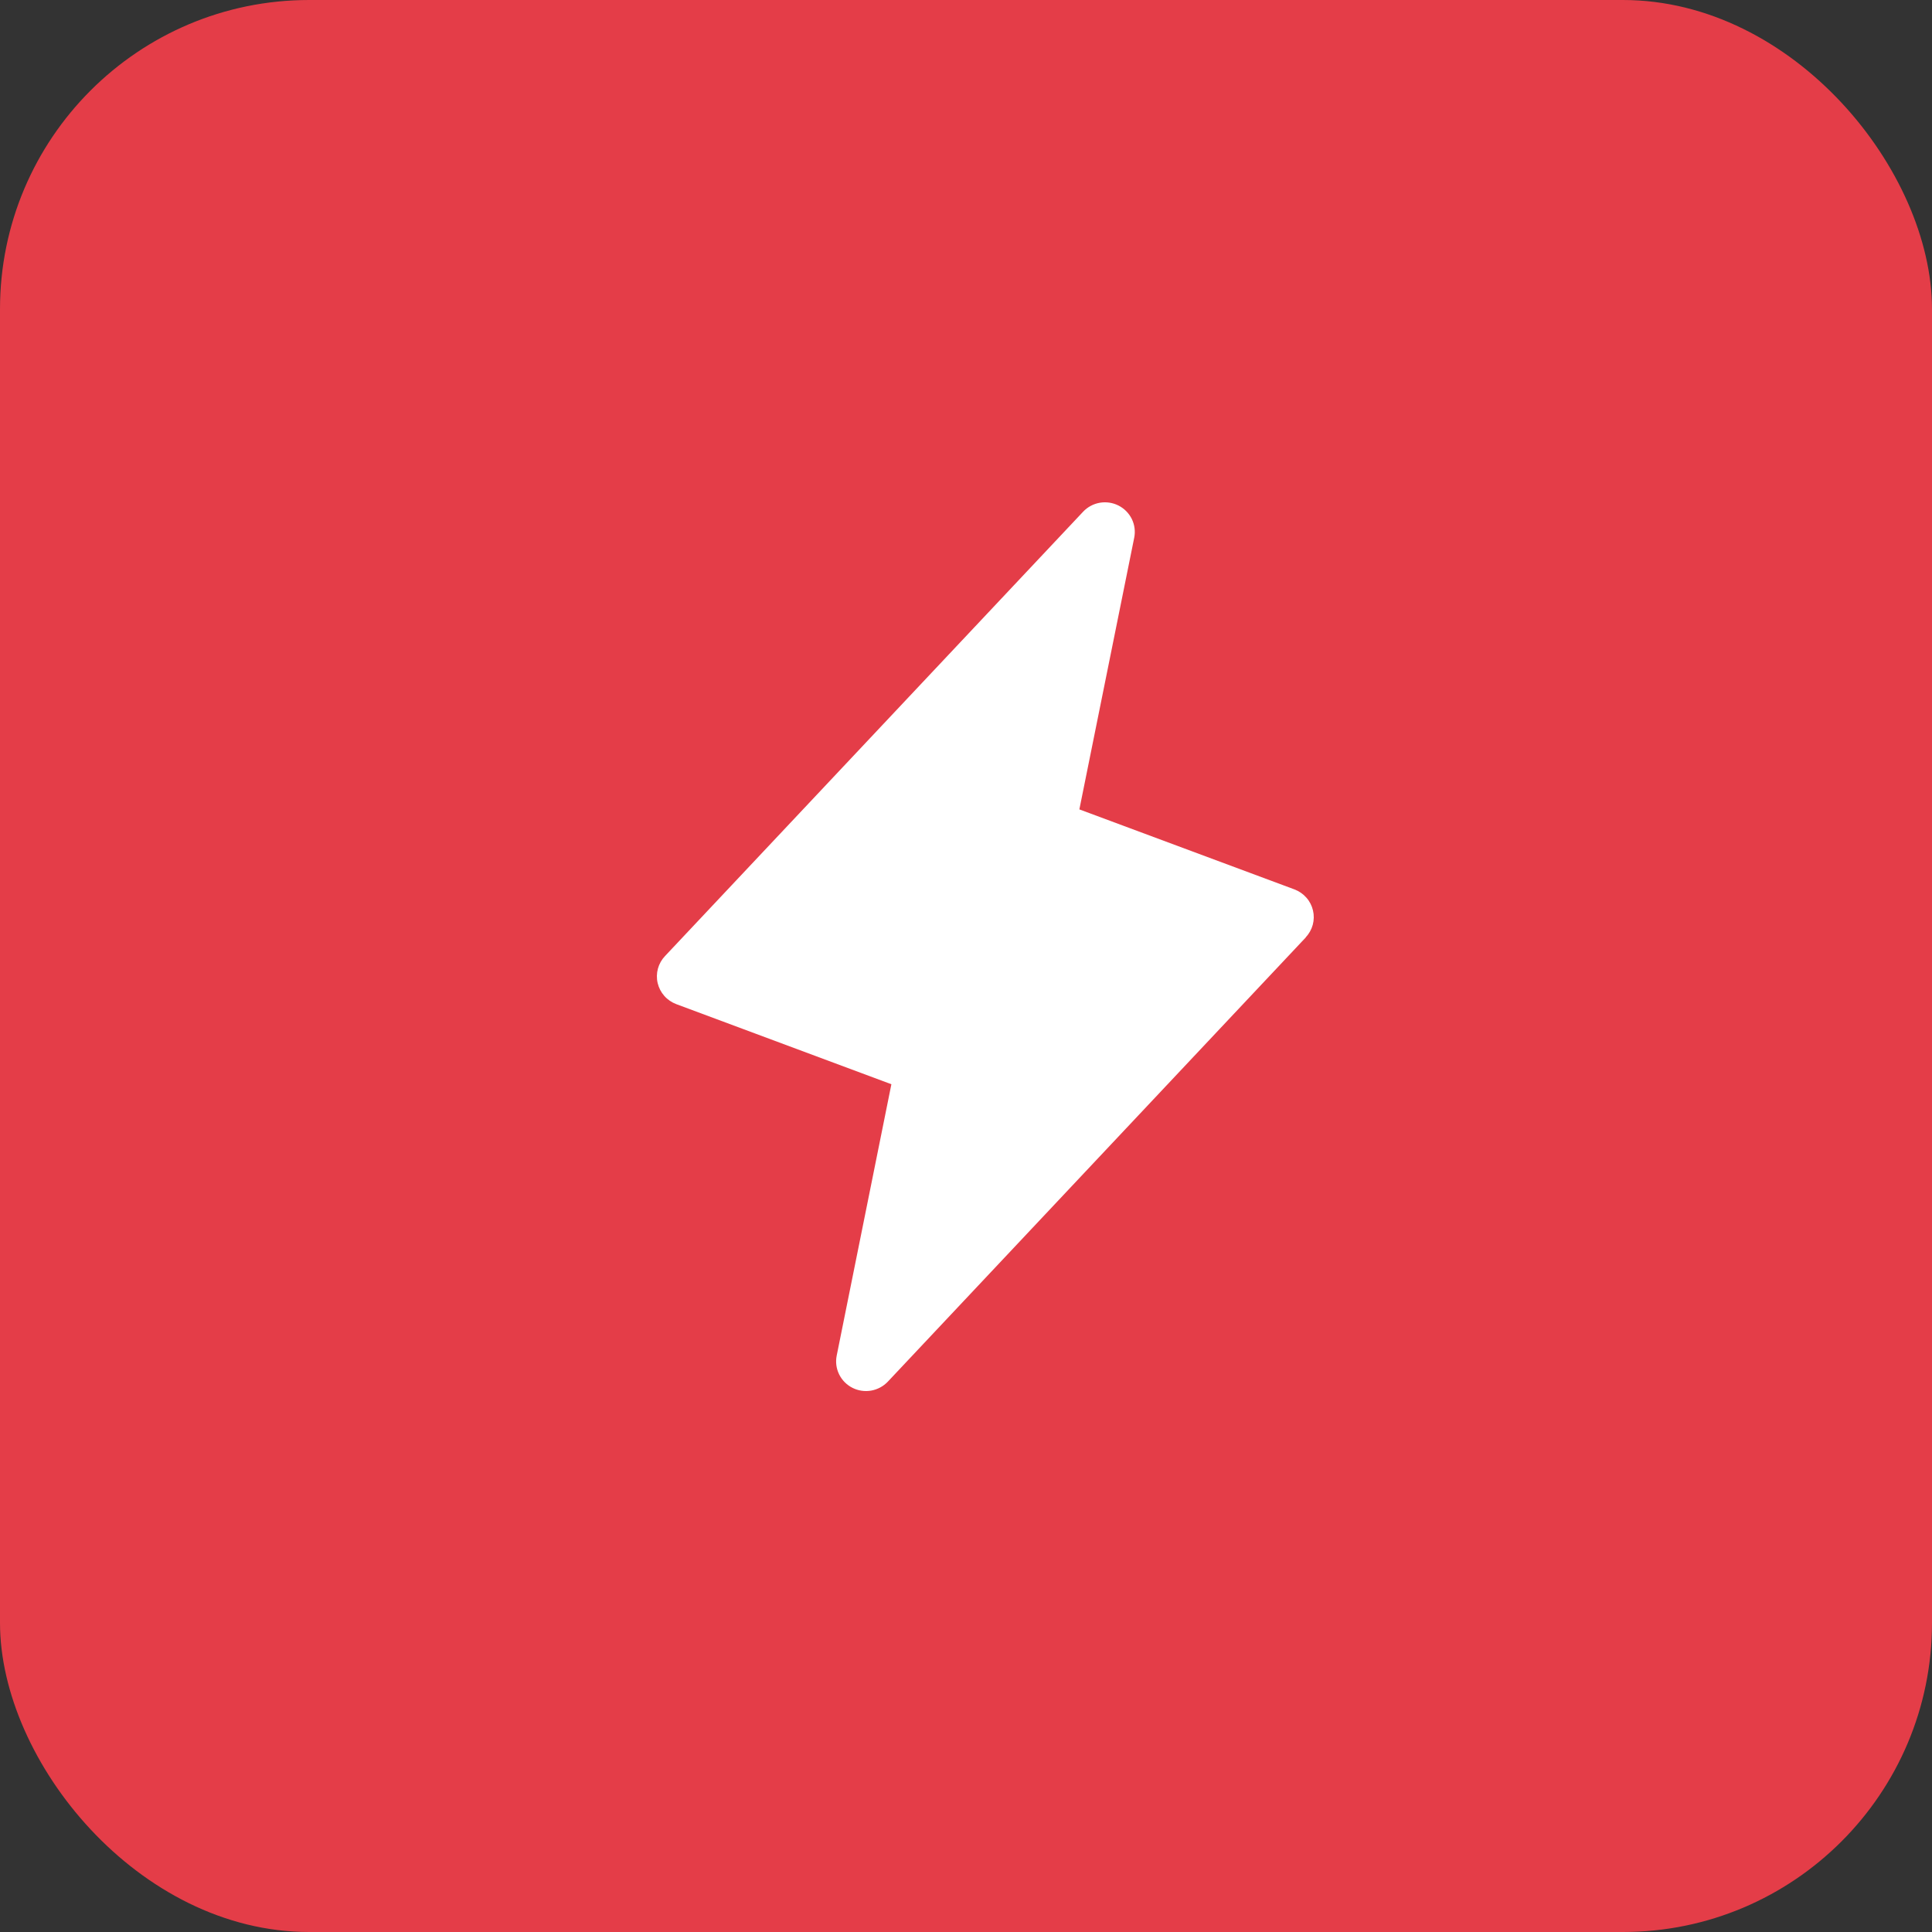<?xml version="1.0" encoding="UTF-8"?> <svg xmlns="http://www.w3.org/2000/svg" width="50" height="50" viewBox="0 0 50 50" fill="none"><rect x="0" y="0" width="50" height="50" fill="#333333" stroke="none"/><rect width="50" height="50" rx="8" fill="#E43D48"></rect><path d="M33.795 24.259L22.976 35.758C22.861 35.879 22.709 35.96 22.544 35.989C22.379 36.017 22.209 35.992 22.06 35.916C21.91 35.84 21.79 35.718 21.717 35.569C21.643 35.419 21.621 35.25 21.653 35.087L23.069 28.06L17.502 25.987C17.383 25.942 17.276 25.869 17.192 25.774C17.108 25.679 17.049 25.564 17.02 25.441C16.991 25.318 16.994 25.189 17.027 25.067C17.061 24.945 17.124 24.833 17.212 24.741L28.032 13.242C28.146 13.121 28.298 13.04 28.463 13.011C28.628 12.983 28.798 13.008 28.948 13.084C29.097 13.16 29.217 13.282 29.291 13.431C29.364 13.581 29.386 13.75 29.354 13.913L27.934 20.947L33.501 23.018C33.62 23.063 33.726 23.136 33.809 23.231C33.893 23.325 33.951 23.439 33.98 23.562C34.009 23.684 34.007 23.812 33.974 23.934C33.941 24.055 33.878 24.167 33.791 24.259H33.795Z" fill="white"></path></svg> 